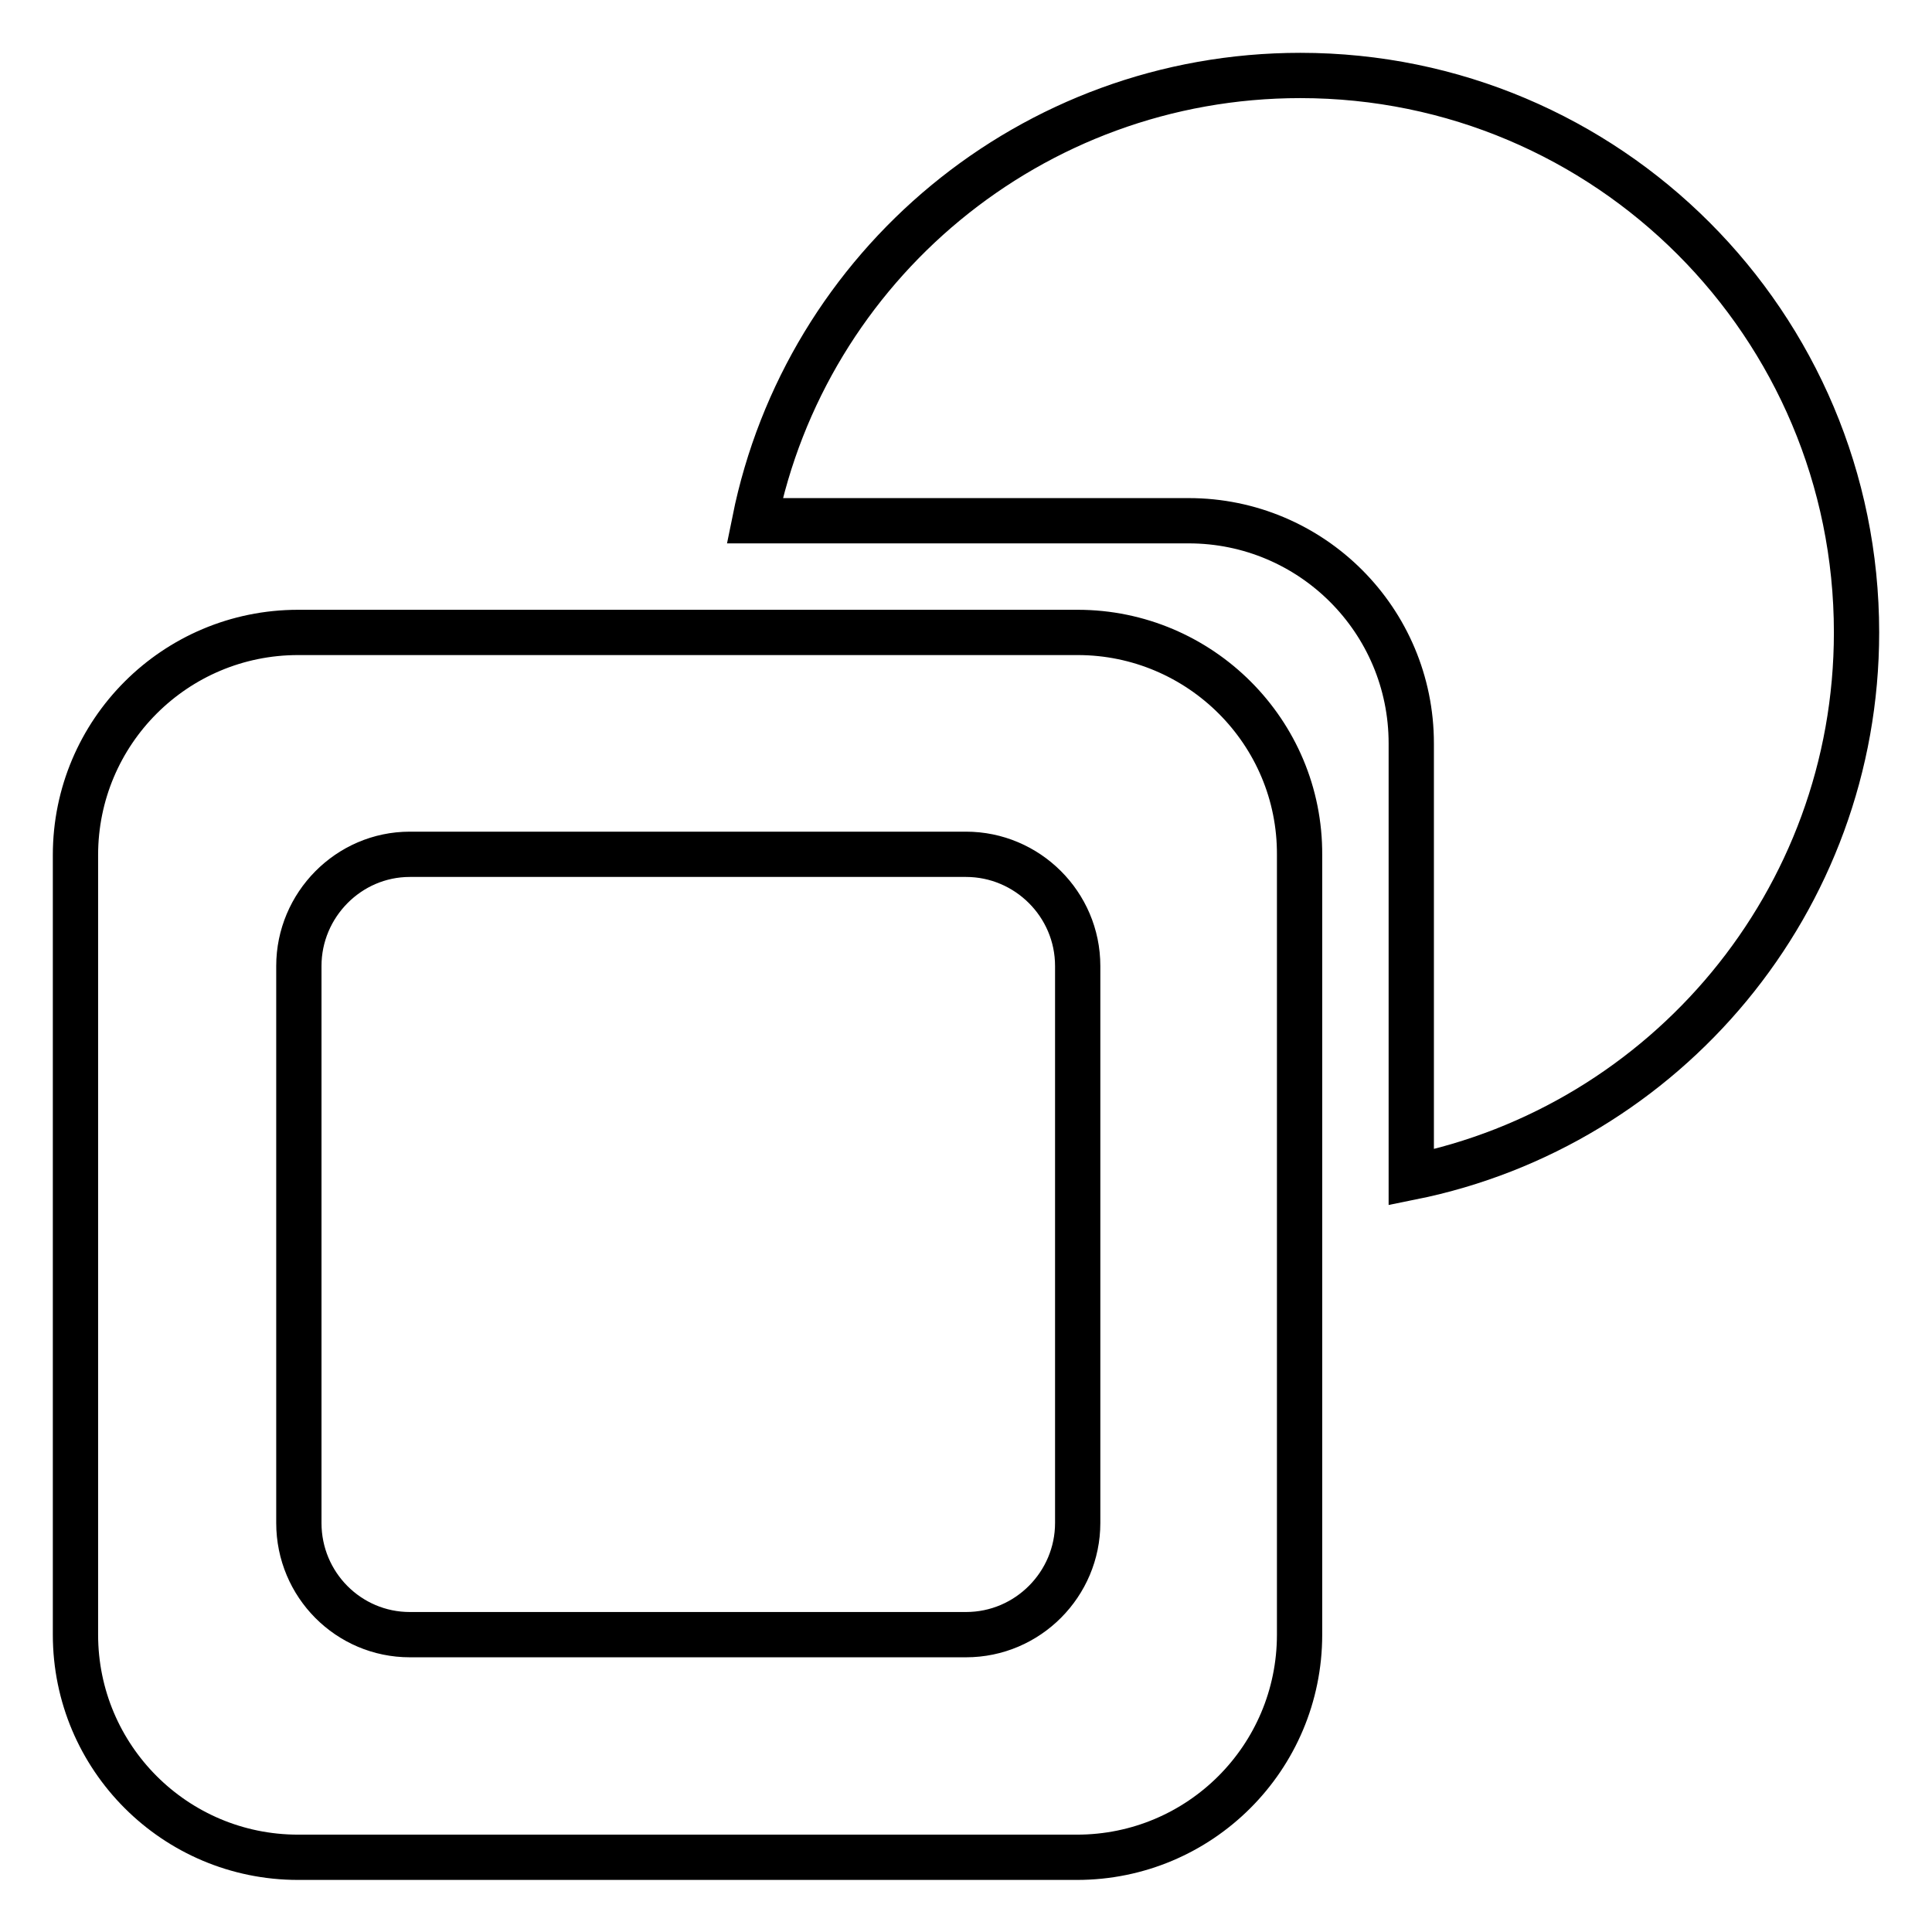 <?xml version="1.0" encoding="utf-8"?>
<!-- Svg Vector Icons : http://www.onlinewebfonts.com/icon -->
<!DOCTYPE svg PUBLIC "-//W3C//DTD SVG 1.1//EN" "http://www.w3.org/Graphics/SVG/1.1/DTD/svg11.dtd">
<svg version="1.1" xmlns="http://www.w3.org/2000/svg" xmlns:xlink="http://www.w3.org/1999/xlink" x="0px" y="0px" viewBox="0 0 256 256" enable-background="new 0 0 256 256" xml:space="preserve">
<g> <path stroke-width="6" fill-opacity="0" stroke="#000000"  d="M142.8,83.8H39.5C23.2,83.8,10,97,10,113.3v103.3c0,16.3,13.2,29.5,29.5,29.5h103.2 c16.3,0,29.5-13.2,29.5-29.5V113.3C172.3,97,159,83.8,142.8,83.8z M142.8,201.8c0,8.1-6.6,14.8-14.8,14.8H54.3 c-8.1,0-14.7-6.6-14.7-14.8V128c0-8.1,6.6-14.8,14.7-14.8H128c8.1,0,14.8,6.6,14.8,14.8V201.8z M187,156V98.5 c0-16.3-13.2-29.5-29.5-29.5H100c6.8-33.7,36.6-59,72.3-59C213,10,246,43,246,83.8C246,119.4,220.7,149.2,187,156z"/></g>
</svg>